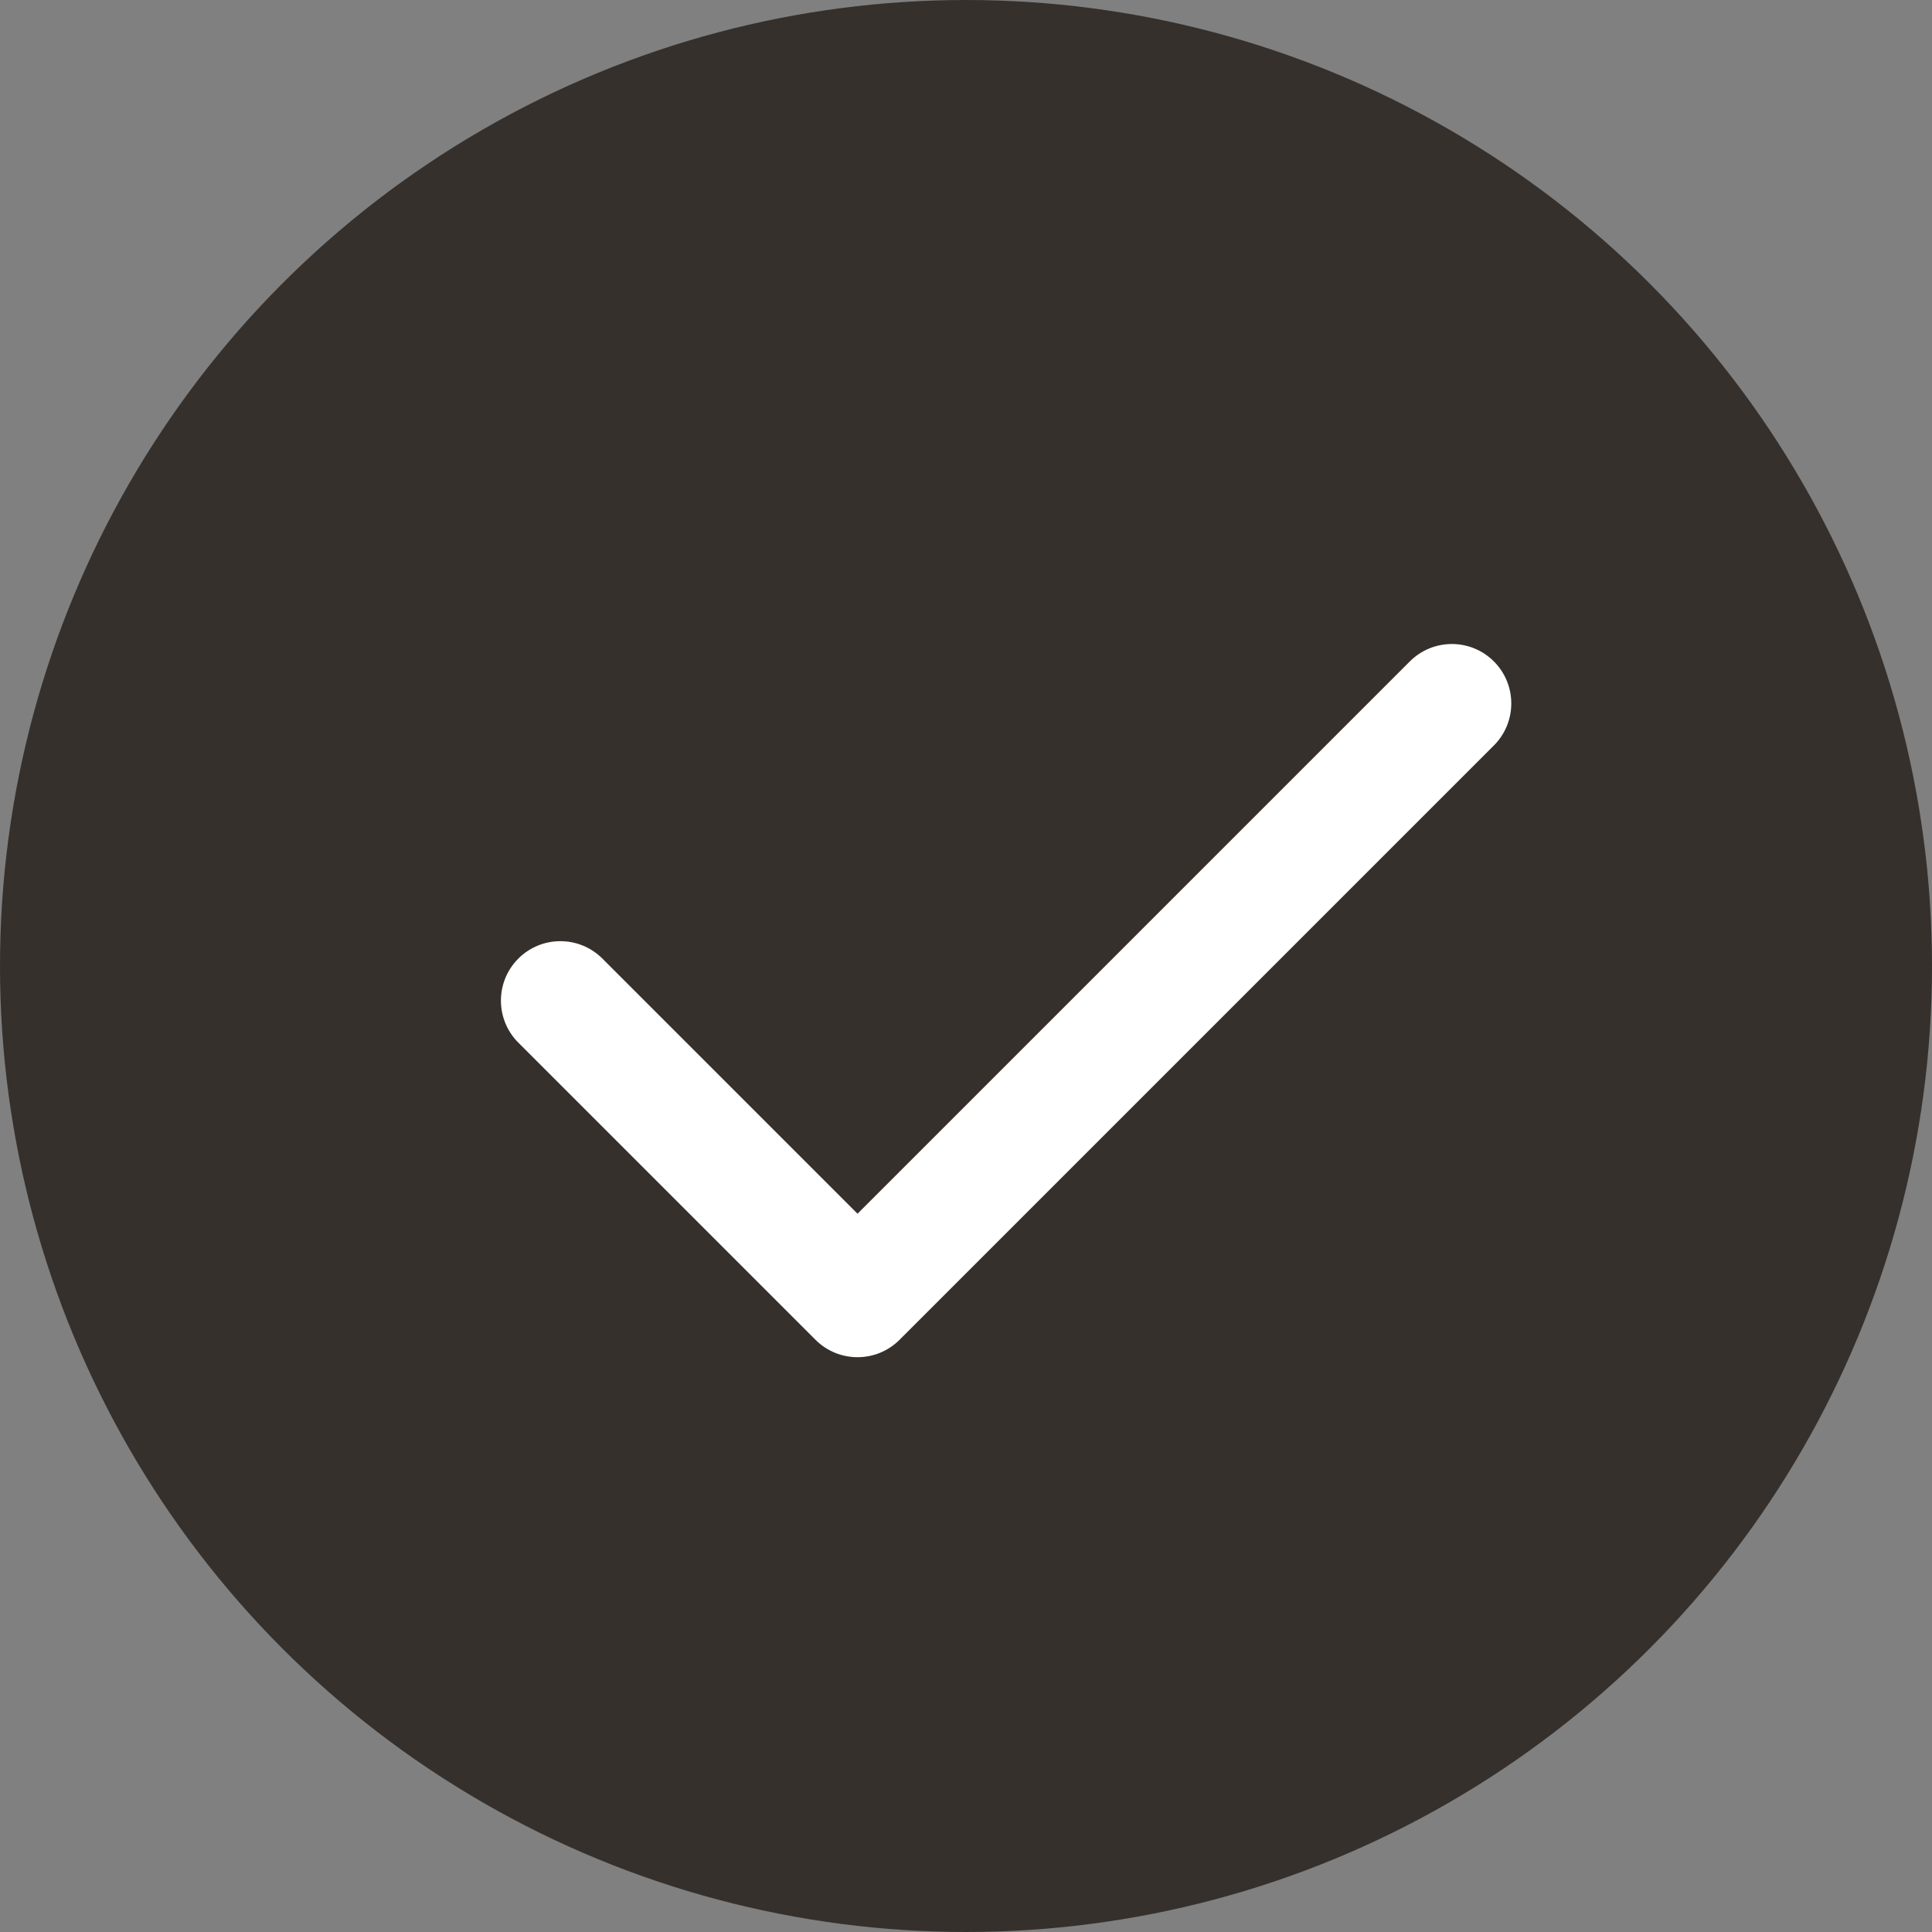 <?xml version="1.0" encoding="UTF-8"?> <svg xmlns="http://www.w3.org/2000/svg" width="149" height="149" viewBox="0 0 149 149" fill="none"><rect x="0" y="0" width="149" height="149" fill="#808080" stroke="none"/> <circle cx="74.5" cy="74.5" r="74.5" fill="#36302D"></circle> <path fill-rule="evenodd" clip-rule="evenodd" d="M115.211 51.01C117.001 52.8 117.001 55.702 115.211 57.492L69.375 103.328C67.585 105.118 64.683 105.118 62.893 103.328L39.975 80.41C38.185 78.62 38.185 75.718 39.975 73.928C41.765 72.138 44.667 72.138 46.457 73.928L66.134 93.605L108.729 51.01C110.519 49.22 113.421 49.22 115.211 51.01V51.01Z" fill="white"></path> </svg> 
